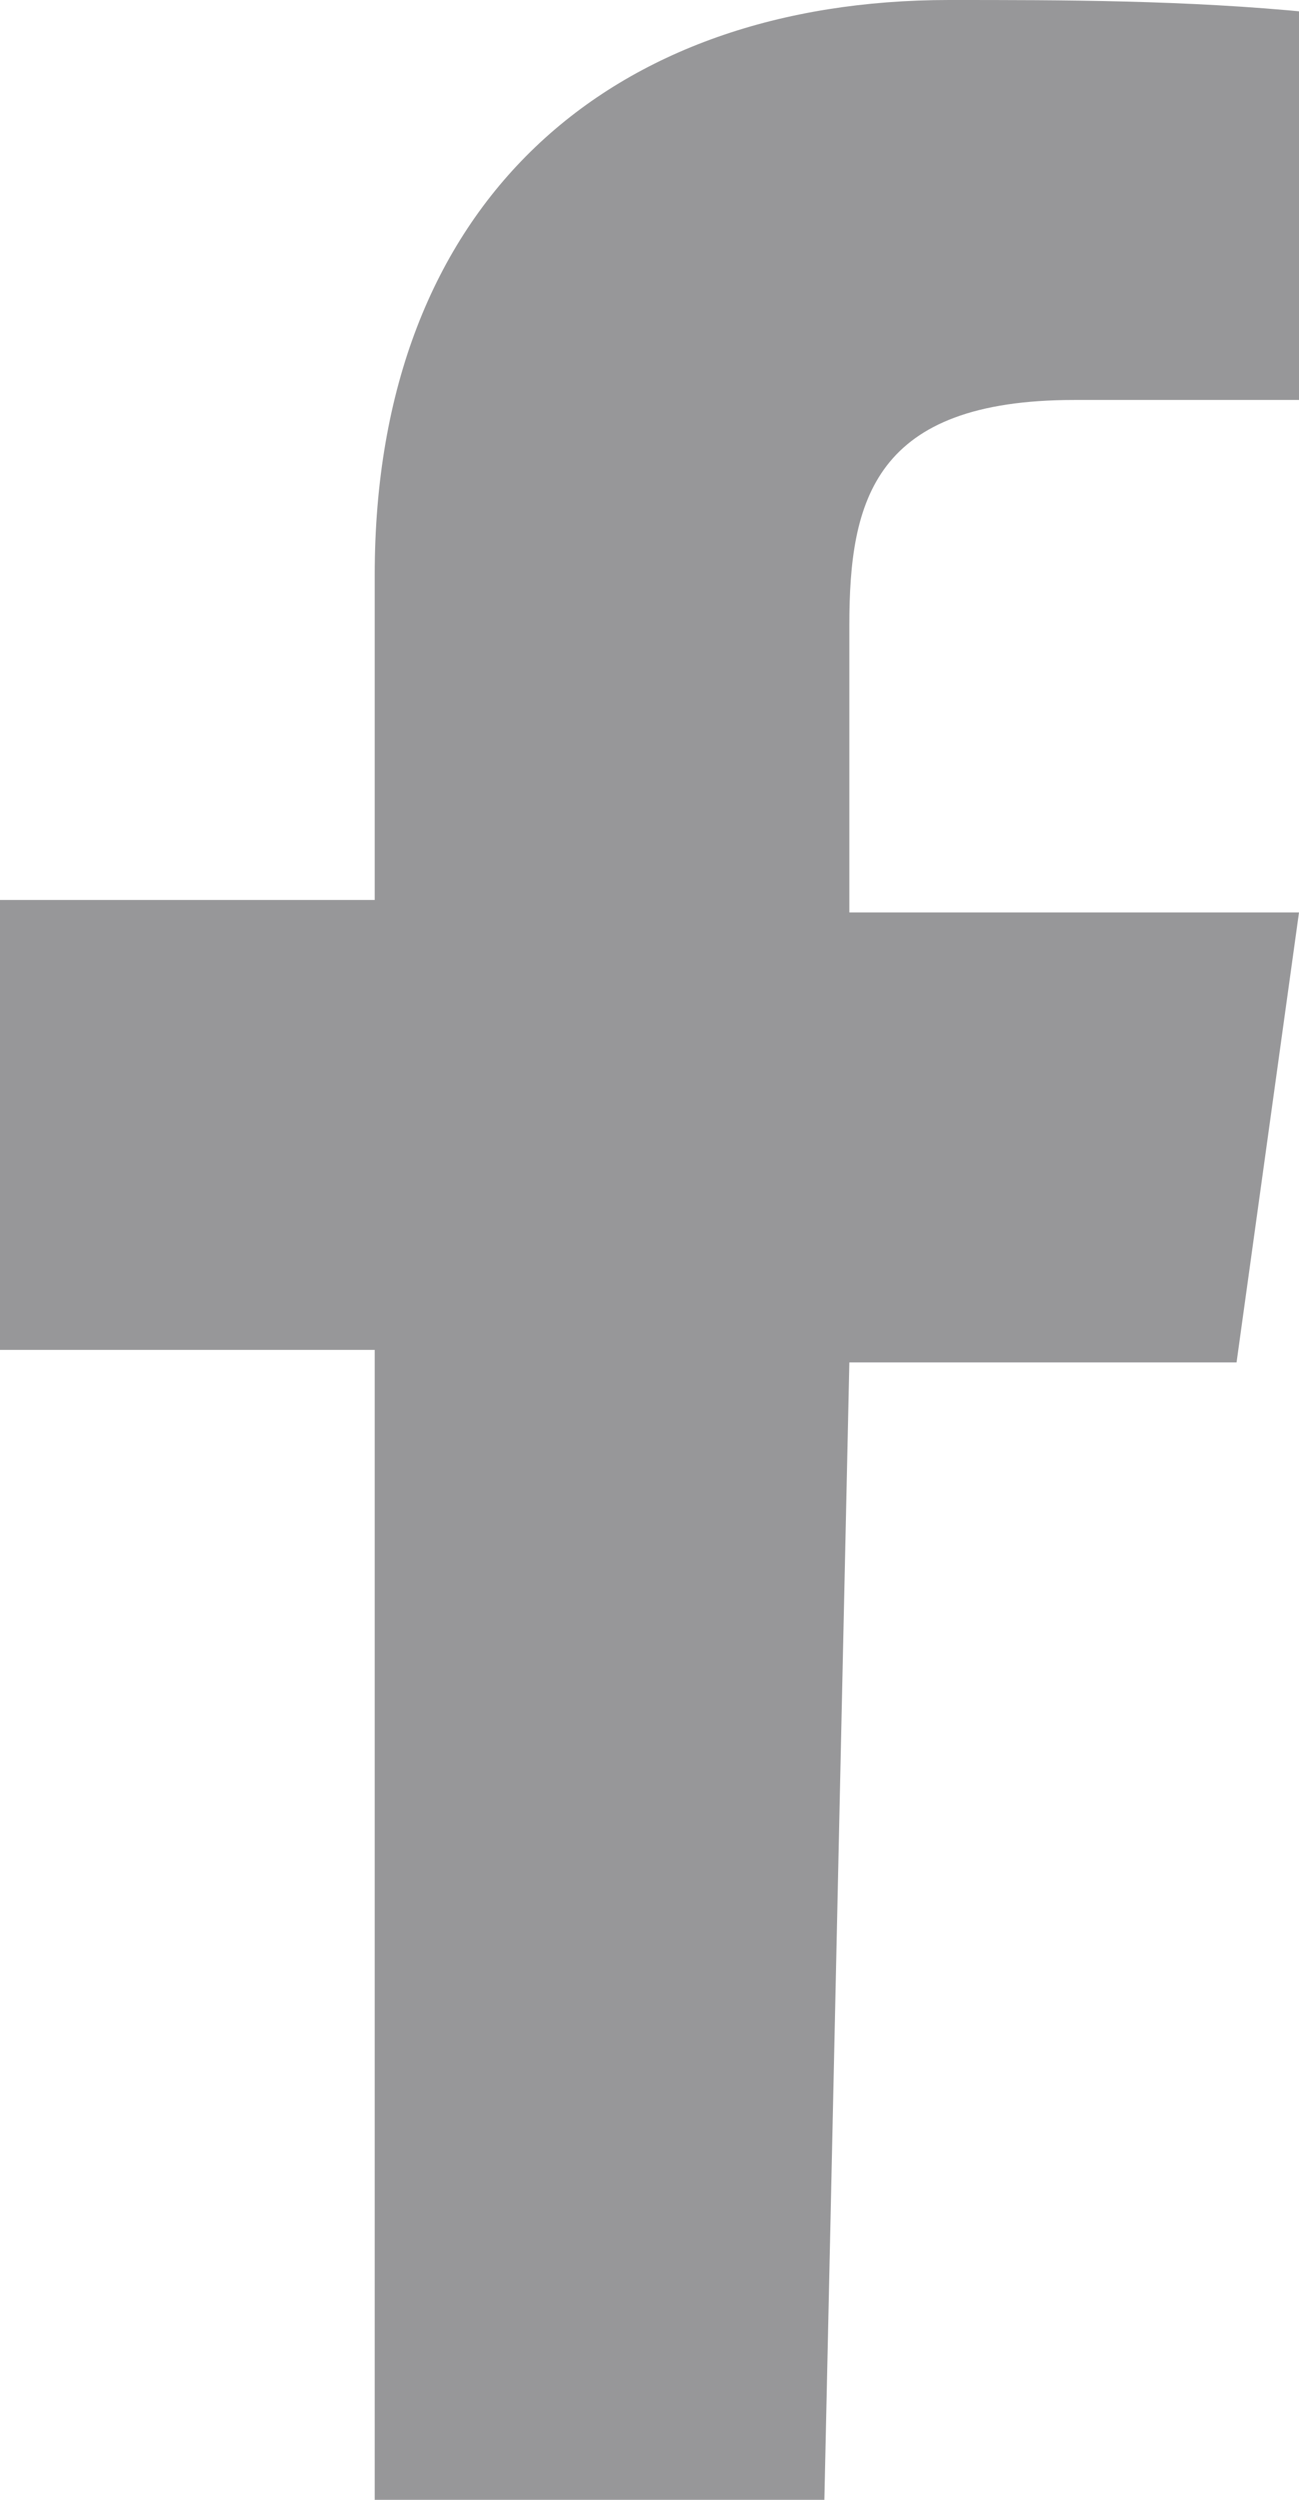 <?xml version="1.0" encoding="utf-8"?>
<!-- Generator: Adobe Illustrator 22.1.0, SVG Export Plug-In . SVG Version: 6.00 Build 0)  -->
<svg version="1.1" id="Layer_1" xmlns="http://www.w3.org/2000/svg" xmlns:xlink="http://www.w3.org/1999/xlink" x="0px" y="0px"
	 viewBox="0 0 10.4 20" style="enable-background:new 0 0 10.4 20;" xml:space="preserve">
<style type="text/css">
	.st0{fill:#979799;}
</style>
<path class="st0" d="M6.8,10.9h3.1l0.5-3.6H6.8V5c0-1,0.2-1.8,1.8-1.8h1.9V0.1C9.5,0,8.5,0,7.6,0C4.9,0,3,1.6,3,4.6v2.6H0v3.6h3V20
	h3.6L6.8,10.9L6.8,10.9z"/>
</svg>
